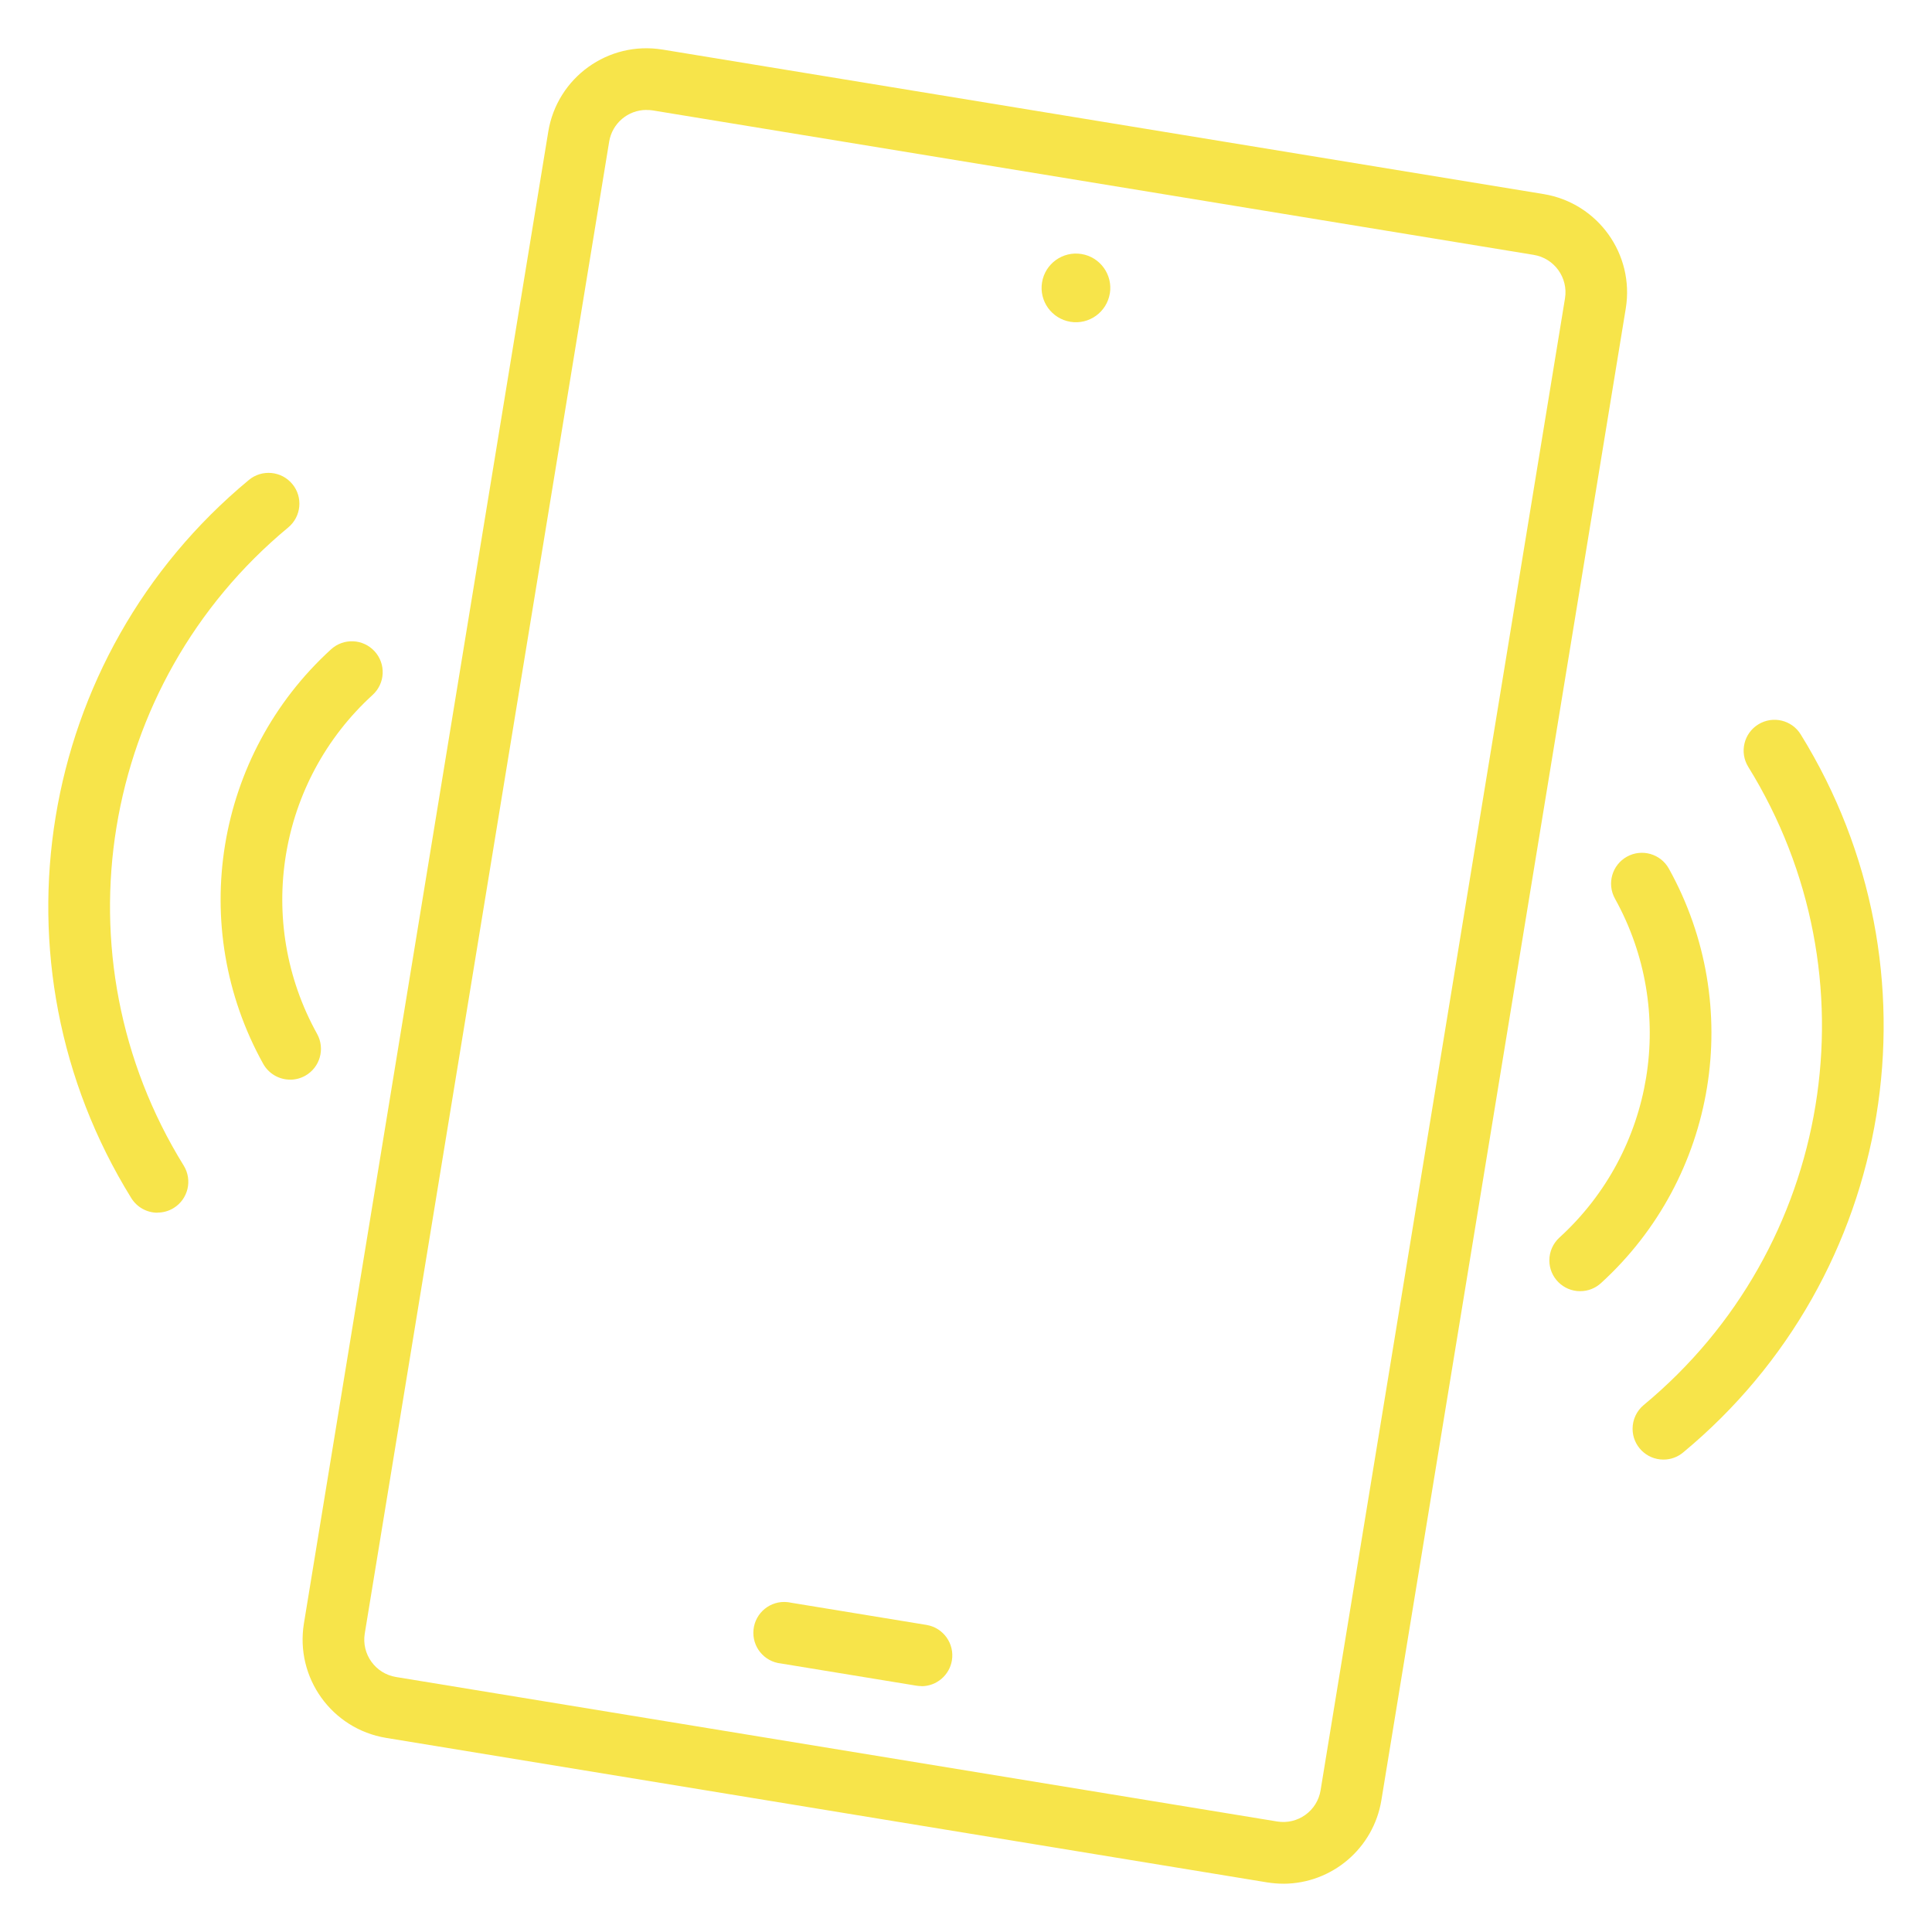 <?xml version="1.0" encoding="UTF-8"?>
<svg xmlns="http://www.w3.org/2000/svg" id="Layer_1" viewBox="0 0 500 500">
  <defs>
    <style>.cls-1{fill:#f7e44a;stroke-width:0px;}</style>
  </defs>
  <g id="Group_64">
    <g id="Group_57">
      <path id="Path_162" class="cls-1" d="m238.5,436.36c-.44,0-.87-.04-1.3-.1l-35.08-5.75c-4.39-.46-7.57-4.38-7.11-8.77.46-4.39,4.38-7.57,8.77-7.11.31.03.62.08.93.15l35.08,5.75c4.35.73,7.28,4.84,6.56,9.19-.64,3.83-3.95,6.65-7.84,6.67v-.02Z"></path>
    </g>
    <g id="Group_58">
      <path id="Path_163" class="cls-1" d="m287.22,75.95c-.8,4.84-5.37,8.13-10.21,7.33-4.84-.8-8.13-5.37-7.33-10.21.8-4.84,5.36-8.12,10.21-7.33,4.84.79,8.13,5.36,7.34,10.21,0,0,0,0,0,0Z"></path>
    </g>
    <g id="Group_59">
      <path id="Path_164" class="cls-1" d="m332.15,487.5c-1.41,0-2.83-.12-4.22-.34l-228.03-37.4c-14.03-2.32-23.53-15.56-21.25-29.59L141.89,34.09c2.29-14.03,15.51-23.55,29.54-21.26h.04s228.03,37.4,228.03,37.4c14.03,2.32,23.54,15.56,21.25,29.59l-63.25,386.08c-2.04,12.43-12.76,21.57-25.36,21.61h0ZM167.29,28.45c-4.79.01-8.87,3.49-9.64,8.22l-63.25,386.08c-.87,5.35,2.76,10.39,8.1,11.26l228.03,37.39c5.34.87,10.37-2.74,11.24-8.08,0,0,0-.02,0-.02l63.25-386.08,7.87,1.29-7.87-1.29c.87-5.35-2.76-10.39-8.1-11.26L168.9,28.57c-.53-.08-1.07-.11-1.61-.1h0Z"></path>
    </g>
    <g id="Group_60">
      <path id="Path_165" class="cls-1" d="m408.95,334.16c-4.41,0-7.98-3.57-7.98-7.97,0-2.24.94-4.38,2.6-5.9,24.55-22.38,30.5-58.7,14.37-87.74-2.13-3.86-.74-8.71,3.12-10.85,3.86-2.13,8.71-.74,10.85,3.12,19.7,35.5,12.43,79.89-17.57,107.24-1.47,1.35-3.39,2.1-5.38,2.09Z"></path>
    </g>
    <g id="Group_61">
      <path id="Path_166" class="cls-1" d="m430.5,377.74c-4.41,0-7.98-3.56-7.99-7.97,0-2.38,1.05-4.63,2.88-6.15,48.99-40.58,60.54-111.08,27.05-165.17-2.31-3.75-1.15-8.67,2.61-10.98,3.75-2.31,8.67-1.15,10.98,2.61,37.66,60.86,24.66,140.16-30.44,185.82-1.43,1.19-3.23,1.85-5.1,1.84Z"></path>
    </g>
    <g id="Group_62">
      <path id="Path_167" class="cls-1" d="m75.09,279.41c-2.91,0-5.58-1.58-6.99-4.12-19.7-35.5-12.42-79.89,17.57-107.24,3.25-2.97,8.3-2.75,11.28.51s2.75,8.3-.51,11.28h0c-24.55,22.38-30.5,58.7-14.37,87.74,2.13,3.86.73,8.72-3.13,10.85-1.18.65-2.5.99-3.85.99h0Z"></path>
    </g>
    <g id="Group_63">
      <path id="Path_168" class="cls-1" d="m40.76,313.85c-2.78,0-5.35-1.45-6.8-3.81C-3.7,249.19,9.29,169.88,64.4,124.22c3.39-2.82,8.42-2.35,11.24,1.03s2.35,8.42-1.03,11.24c-48.99,40.58-60.54,111.08-27.06,165.17,2.31,3.76,1.14,8.67-2.61,10.98-1.26.77-2.7,1.18-4.17,1.18v.02Z"></path>
    </g>
  </g>
</svg>
